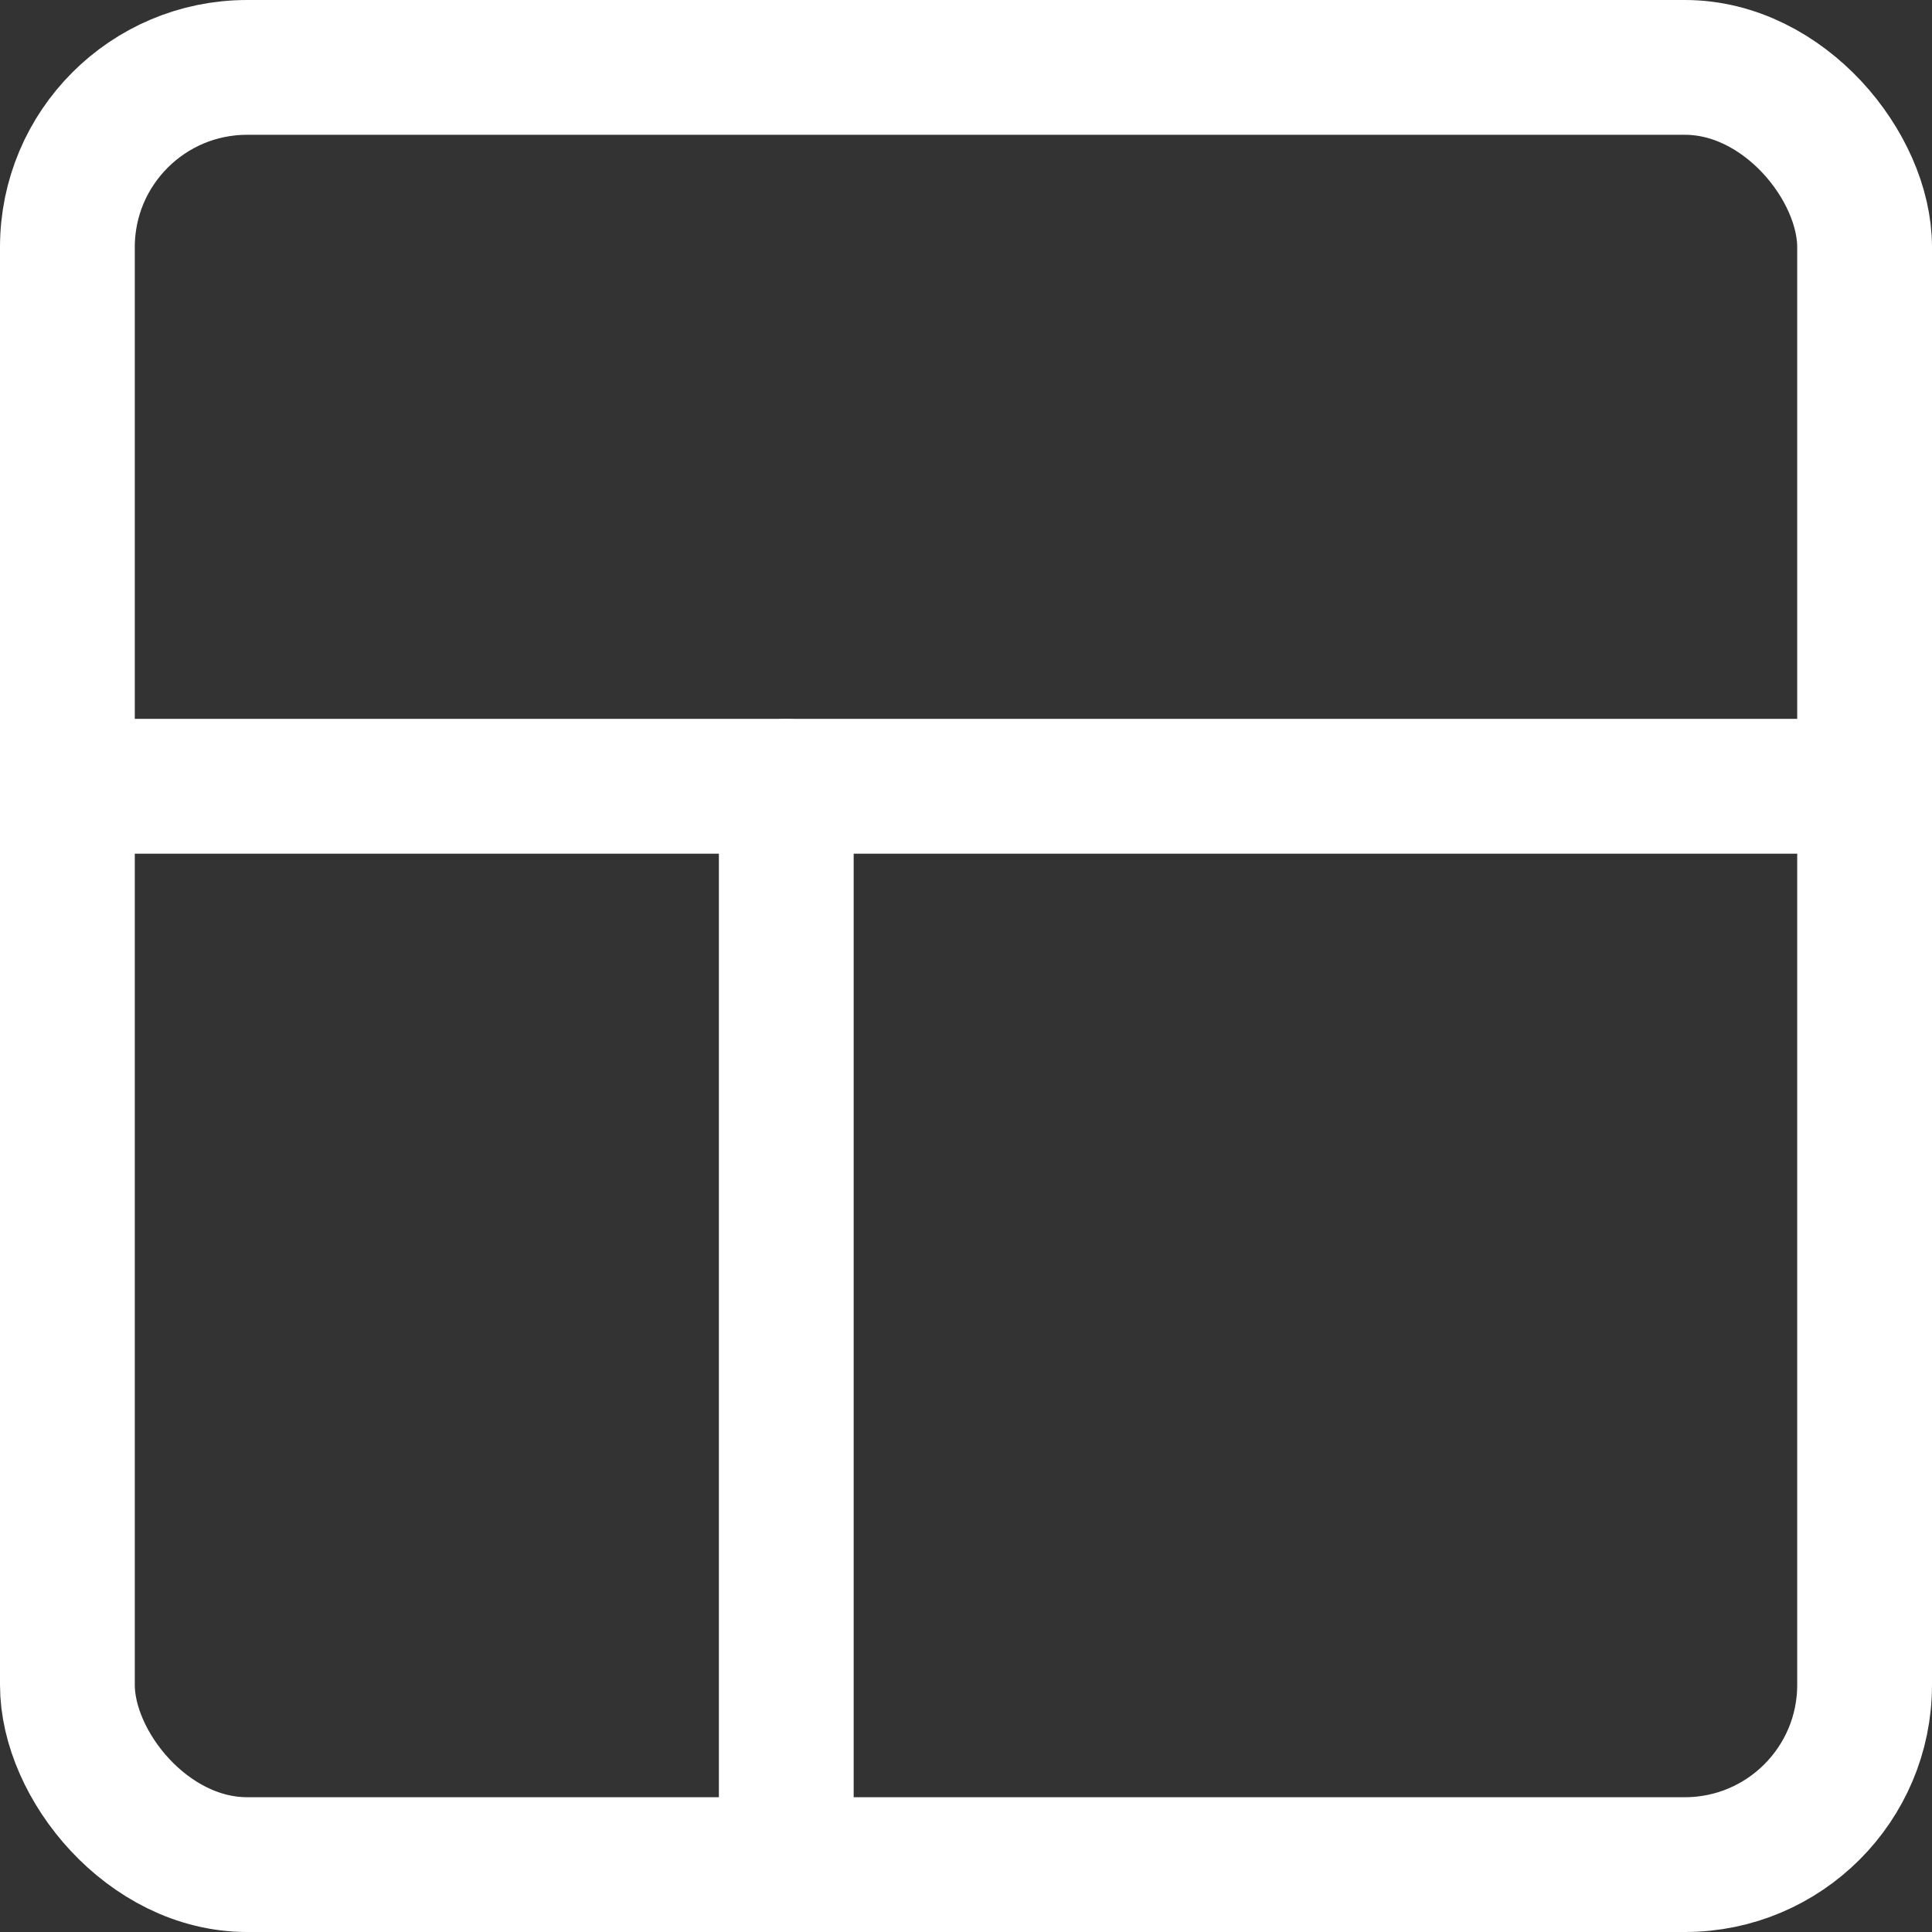 <svg xmlns="http://www.w3.org/2000/svg" width="21.5" height="21.5" viewBox="0 0 21.5 21.5">
  <rect x="0" y="0" width="21.5" height="21.5" fill="#333333" stroke="none"/>
  <g id="ic-layout-left-menu" transform="translate(0.75 0.75)">
    <rect id="Rechteck_71" data-name="Rechteck 71" width="20" height="20" rx="2" fill="none" stroke="#fff" stroke-linecap="round" stroke-linejoin="round" stroke-width="1.5"/>
    <line id="Linie_267" data-name="Linie 267" x2="20" transform="translate(0 8)" fill="none" stroke="#fff" stroke-linecap="round" stroke-linejoin="round" stroke-width="1.5"/>
    <line id="Linie_268" data-name="Linie 268" y2="12" transform="translate(8 8)" fill="none" stroke="#fff" stroke-linecap="round" stroke-linejoin="round" stroke-width="1.5"/>
  </g>
</svg>
